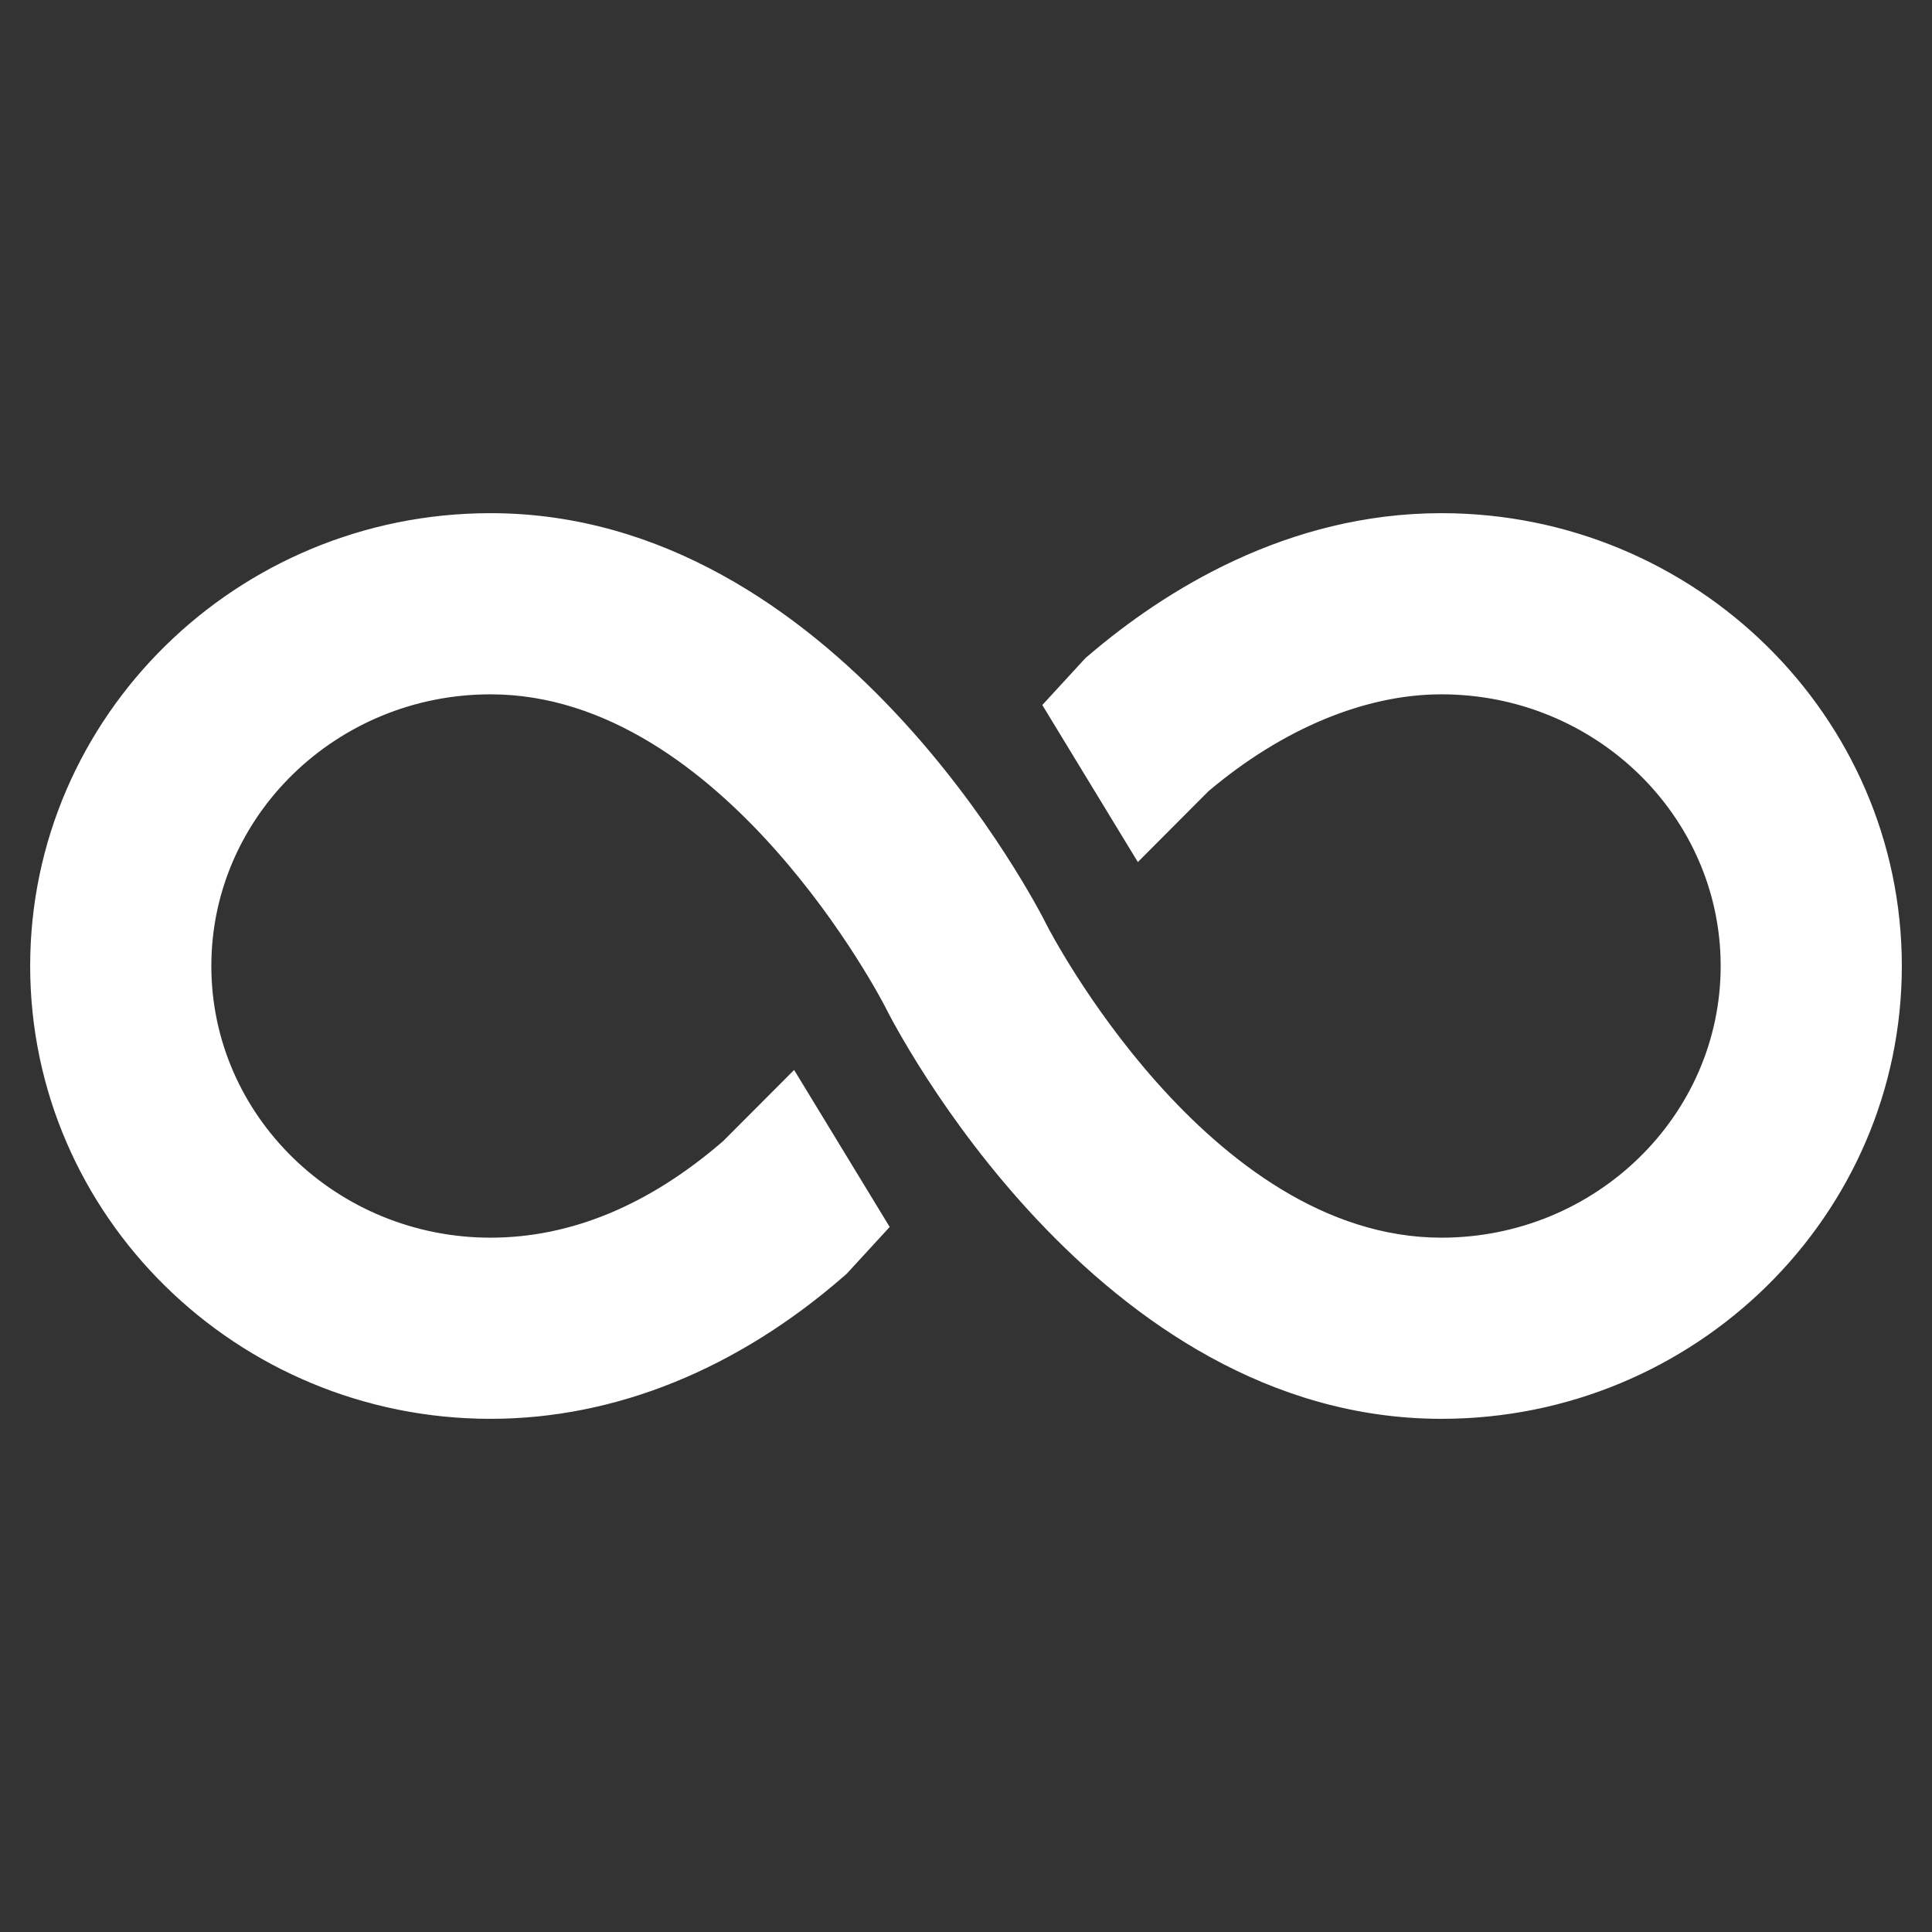 <svg width="52" height="52" viewBox="0 0 52 52" fill="none" xmlns="http://www.w3.org/2000/svg">
<rect x="0" y="0" width="52" height="52" fill="#333333" stroke="none"/>
<path d="M38.797 13.812C34.646 13.812 31.336 15.898 29.291 17.648L29.218 17.709L28.054 18.976L30.625 23.202L32.528 21.294C34.52 19.612 36.743 18.688 38.797 18.688C42.941 18.688 46.312 21.968 46.312 26C46.312 30.032 42.941 33.312 38.797 33.312C32.5 33.312 28.22 24.989 28.177 24.905C27.93 24.404 22.502 13.812 13.203 13.812C6.371 13.812 0.812 19.28 0.812 26C0.812 32.72 6.371 38.188 13.203 38.188C16.55 38.188 19.843 36.856 22.729 34.336L22.791 34.281L23.946 33.024L21.374 28.798L19.461 30.715C17.469 32.439 15.362 33.312 13.203 33.312C9.059 33.312 5.688 30.032 5.688 26C5.688 21.968 9.059 18.688 13.203 18.688C19.5 18.688 23.78 27.011 23.823 27.095C24.07 27.596 29.498 38.188 38.797 38.188C45.629 38.188 51.188 32.72 51.188 26C51.188 19.28 45.629 13.812 38.797 13.812Z" fill="white"/>
</svg>
